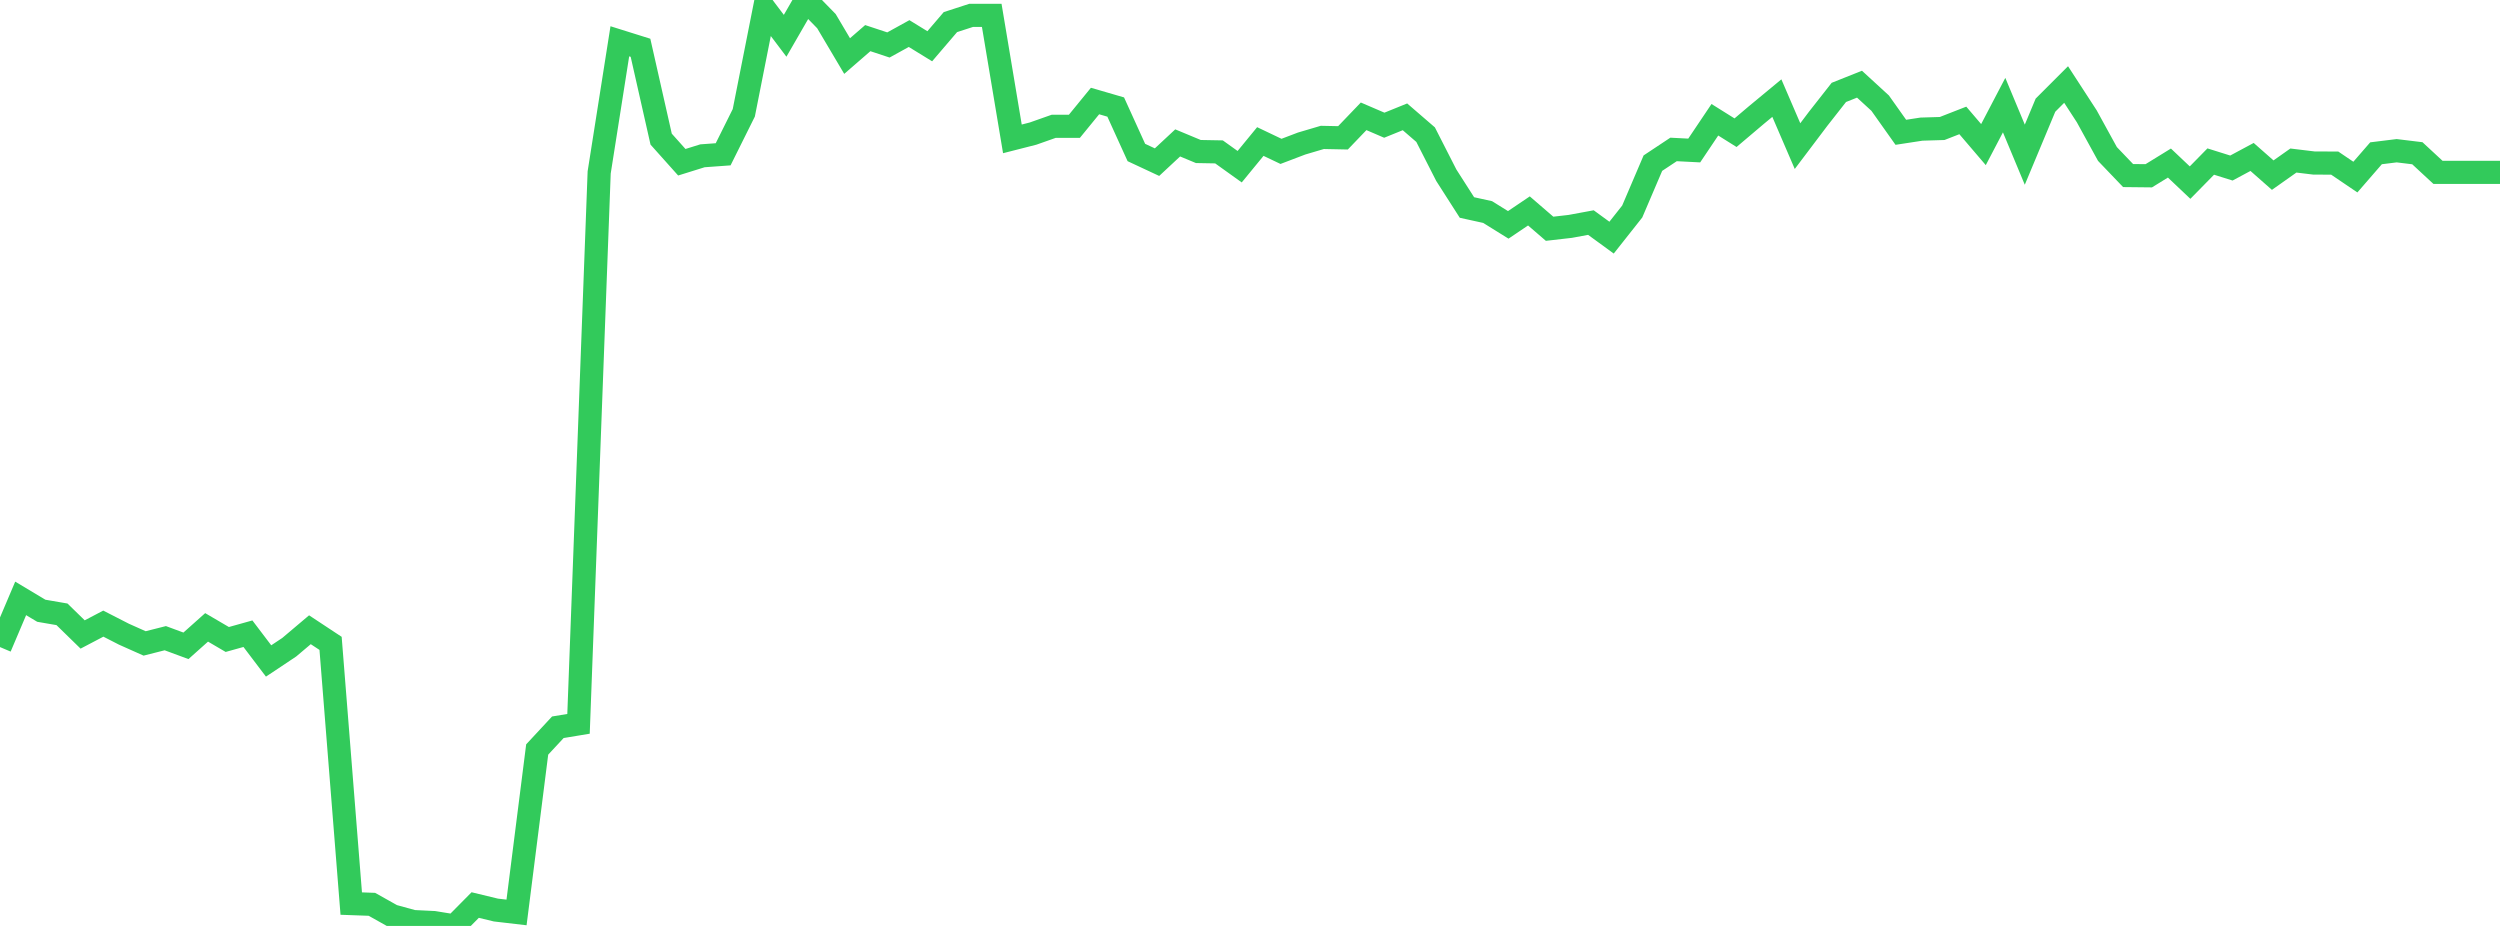 <?xml version="1.0" standalone="no"?>
<!DOCTYPE svg PUBLIC "-//W3C//DTD SVG 1.1//EN" "http://www.w3.org/Graphics/SVG/1.1/DTD/svg11.dtd">

<svg width="135" height="50" viewBox="0 0 135 50" preserveAspectRatio="none" 
  xmlns="http://www.w3.org/2000/svg"
  xmlns:xlink="http://www.w3.org/1999/xlink">


<polyline points="0.0, 34.942 1.116, 32.313 2.231, 32.981 3.347, 33.173 4.463, 34.262 5.579, 33.676 6.694, 34.247 7.81, 34.745 8.926, 34.462 10.041, 34.874 11.157, 33.878 12.273, 34.532 13.388, 34.22 14.504, 35.692 15.62, 34.949 16.736, 34.006 17.851, 34.742 18.967, 48.793 20.083, 48.833 21.198, 49.459 22.314, 49.765 23.43, 49.819 24.545, 50.0 25.661, 48.872 26.777, 49.142 27.893, 49.272 29.008, 40.473 30.124, 39.272 31.24, 39.087 32.355, 9.312 33.471, 2.23 34.587, 2.58 35.702, 7.513 36.818, 8.761 37.934, 8.413 39.05, 8.332 40.165, 6.092 41.281, 0.455 42.397, 1.933 43.512, 0.0 44.628, 1.143 45.744, 3.027 46.86, 2.059 47.975, 2.428 49.091, 1.812 50.207, 2.498 51.322, 1.194 52.438, 0.831 53.554, 0.831 54.669, 7.499 55.785, 7.214 56.901, 6.82 58.017, 6.82 59.132, 5.455 60.248, 5.78 61.364, 8.235 62.479, 8.756 63.595, 7.717 64.711, 8.182 65.826, 8.202 66.942, 9.002 68.058, 7.642 69.174, 8.174 70.289, 7.75 71.405, 7.42 72.521, 7.443 73.636, 6.281 74.752, 6.761 75.868, 6.309 76.983, 7.271 78.099, 9.46 79.215, 11.205 80.331, 11.45 81.446, 12.143 82.562, 11.39 83.678, 12.353 84.793, 12.225 85.909, 12.019 87.025, 12.833 88.14, 11.422 89.256, 8.81 90.372, 8.07 91.488, 8.127 92.603, 6.467 93.719, 7.166 94.835, 6.221 95.95, 5.298 97.066, 7.89 98.182, 6.412 99.298, 4.99 100.413, 4.546 101.529, 5.57 102.645, 7.144 103.76, 6.973 104.876, 6.939 105.992, 6.503 107.107, 7.809 108.223, 5.676 109.339, 8.353 110.455, 5.679 111.57, 4.564 112.686, 6.282 113.802, 8.315 114.917, 9.48 116.033, 9.492 117.149, 8.805 118.264, 9.861 119.38, 8.724 120.496, 9.074 121.612, 8.475 122.727, 9.457 123.843, 8.669 124.959, 8.804 126.074, 8.807 127.19, 9.563 128.306, 8.277 129.421, 8.139 130.537, 8.275 131.653, 9.309 132.769, 9.309 133.884, 9.309 135.0, 9.309" fill="none" stroke="#32ca5b" stroke-width="1.25"/>

</svg>